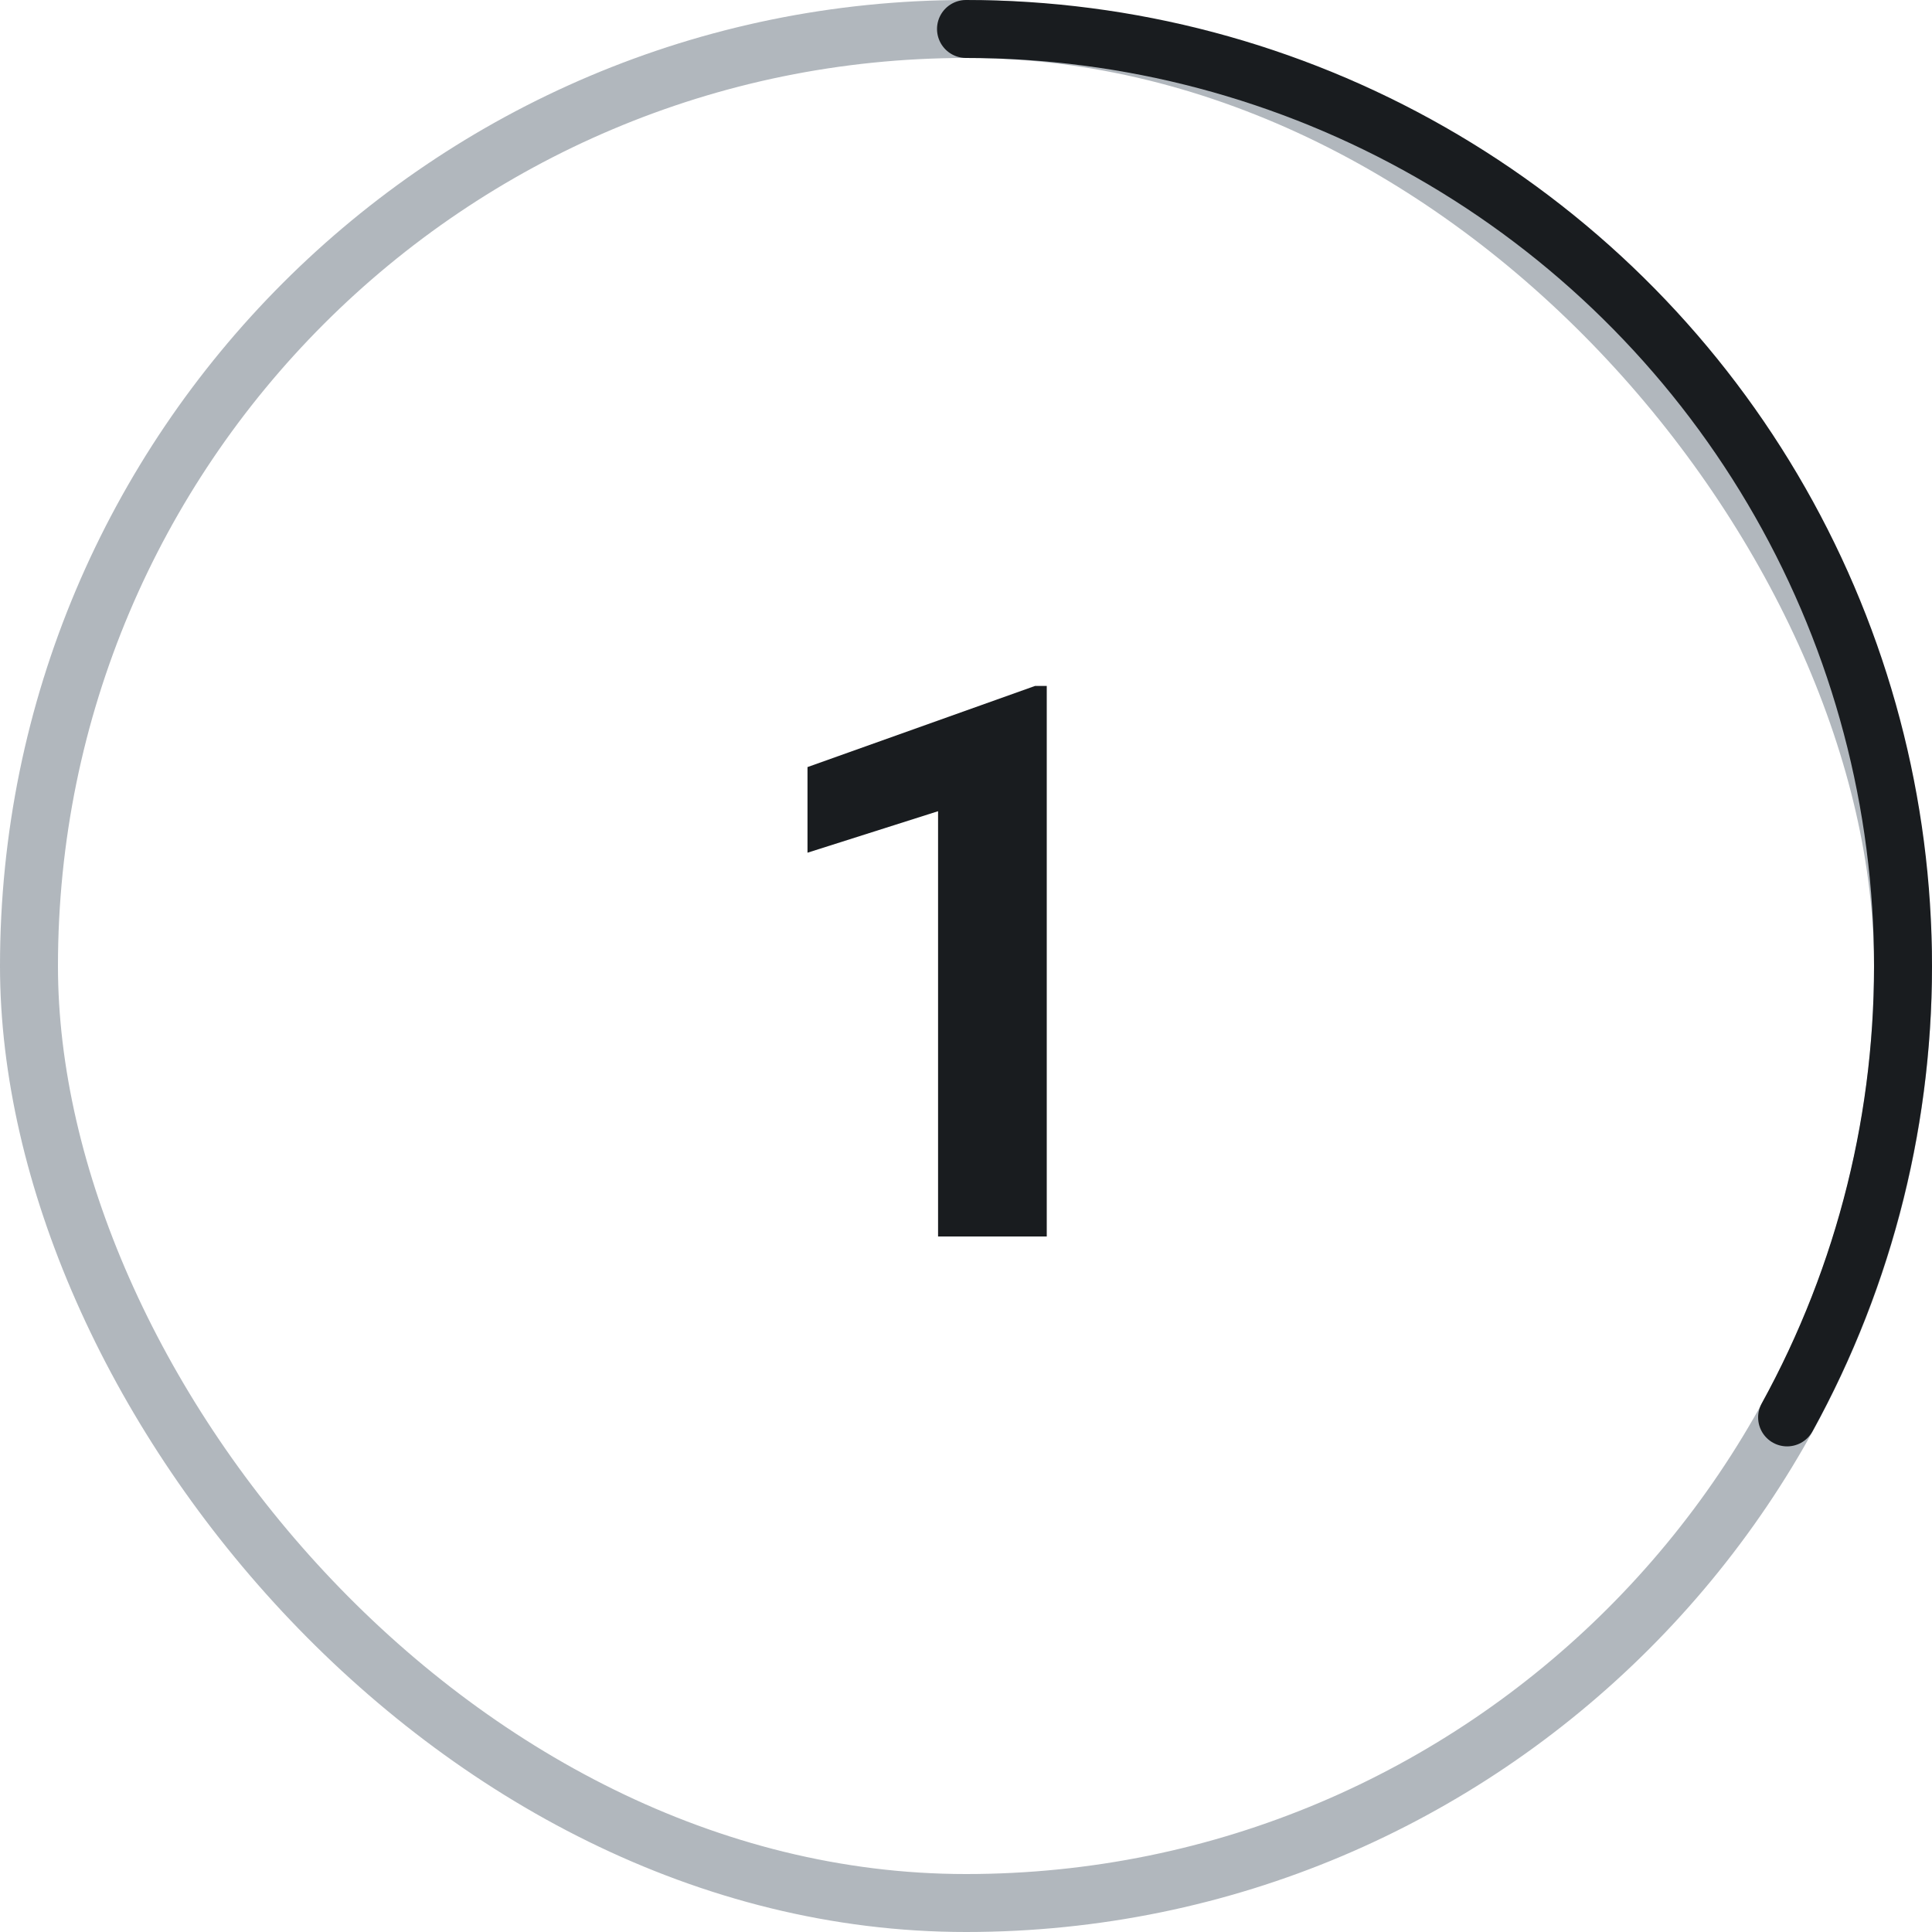 <svg width="50" height="50" viewBox="0 0 50 50" fill="none" xmlns="http://www.w3.org/2000/svg">
<rect x="0.75" y="0.75" width="48.5" height="48.5" rx="24.25" stroke="#7D8792" stroke-opacity="0.6" stroke-width="1.5"/>
<path d="M27.09 17.752V32H24.277V20.994L20.898 22.068V19.852L26.787 17.752H27.09Z" fill="#191C1F"/>
<path d="M25 0.75C29.214 0.75 33.355 1.848 37.015 3.936C40.675 6.023 43.728 9.029 45.873 12.656C48.018 16.283 49.181 20.406 49.247 24.619C49.313 28.832 48.28 32.99 46.25 36.682" stroke="#191C1F" stroke-width="1.5" stroke-linecap="round"/>
</svg>
